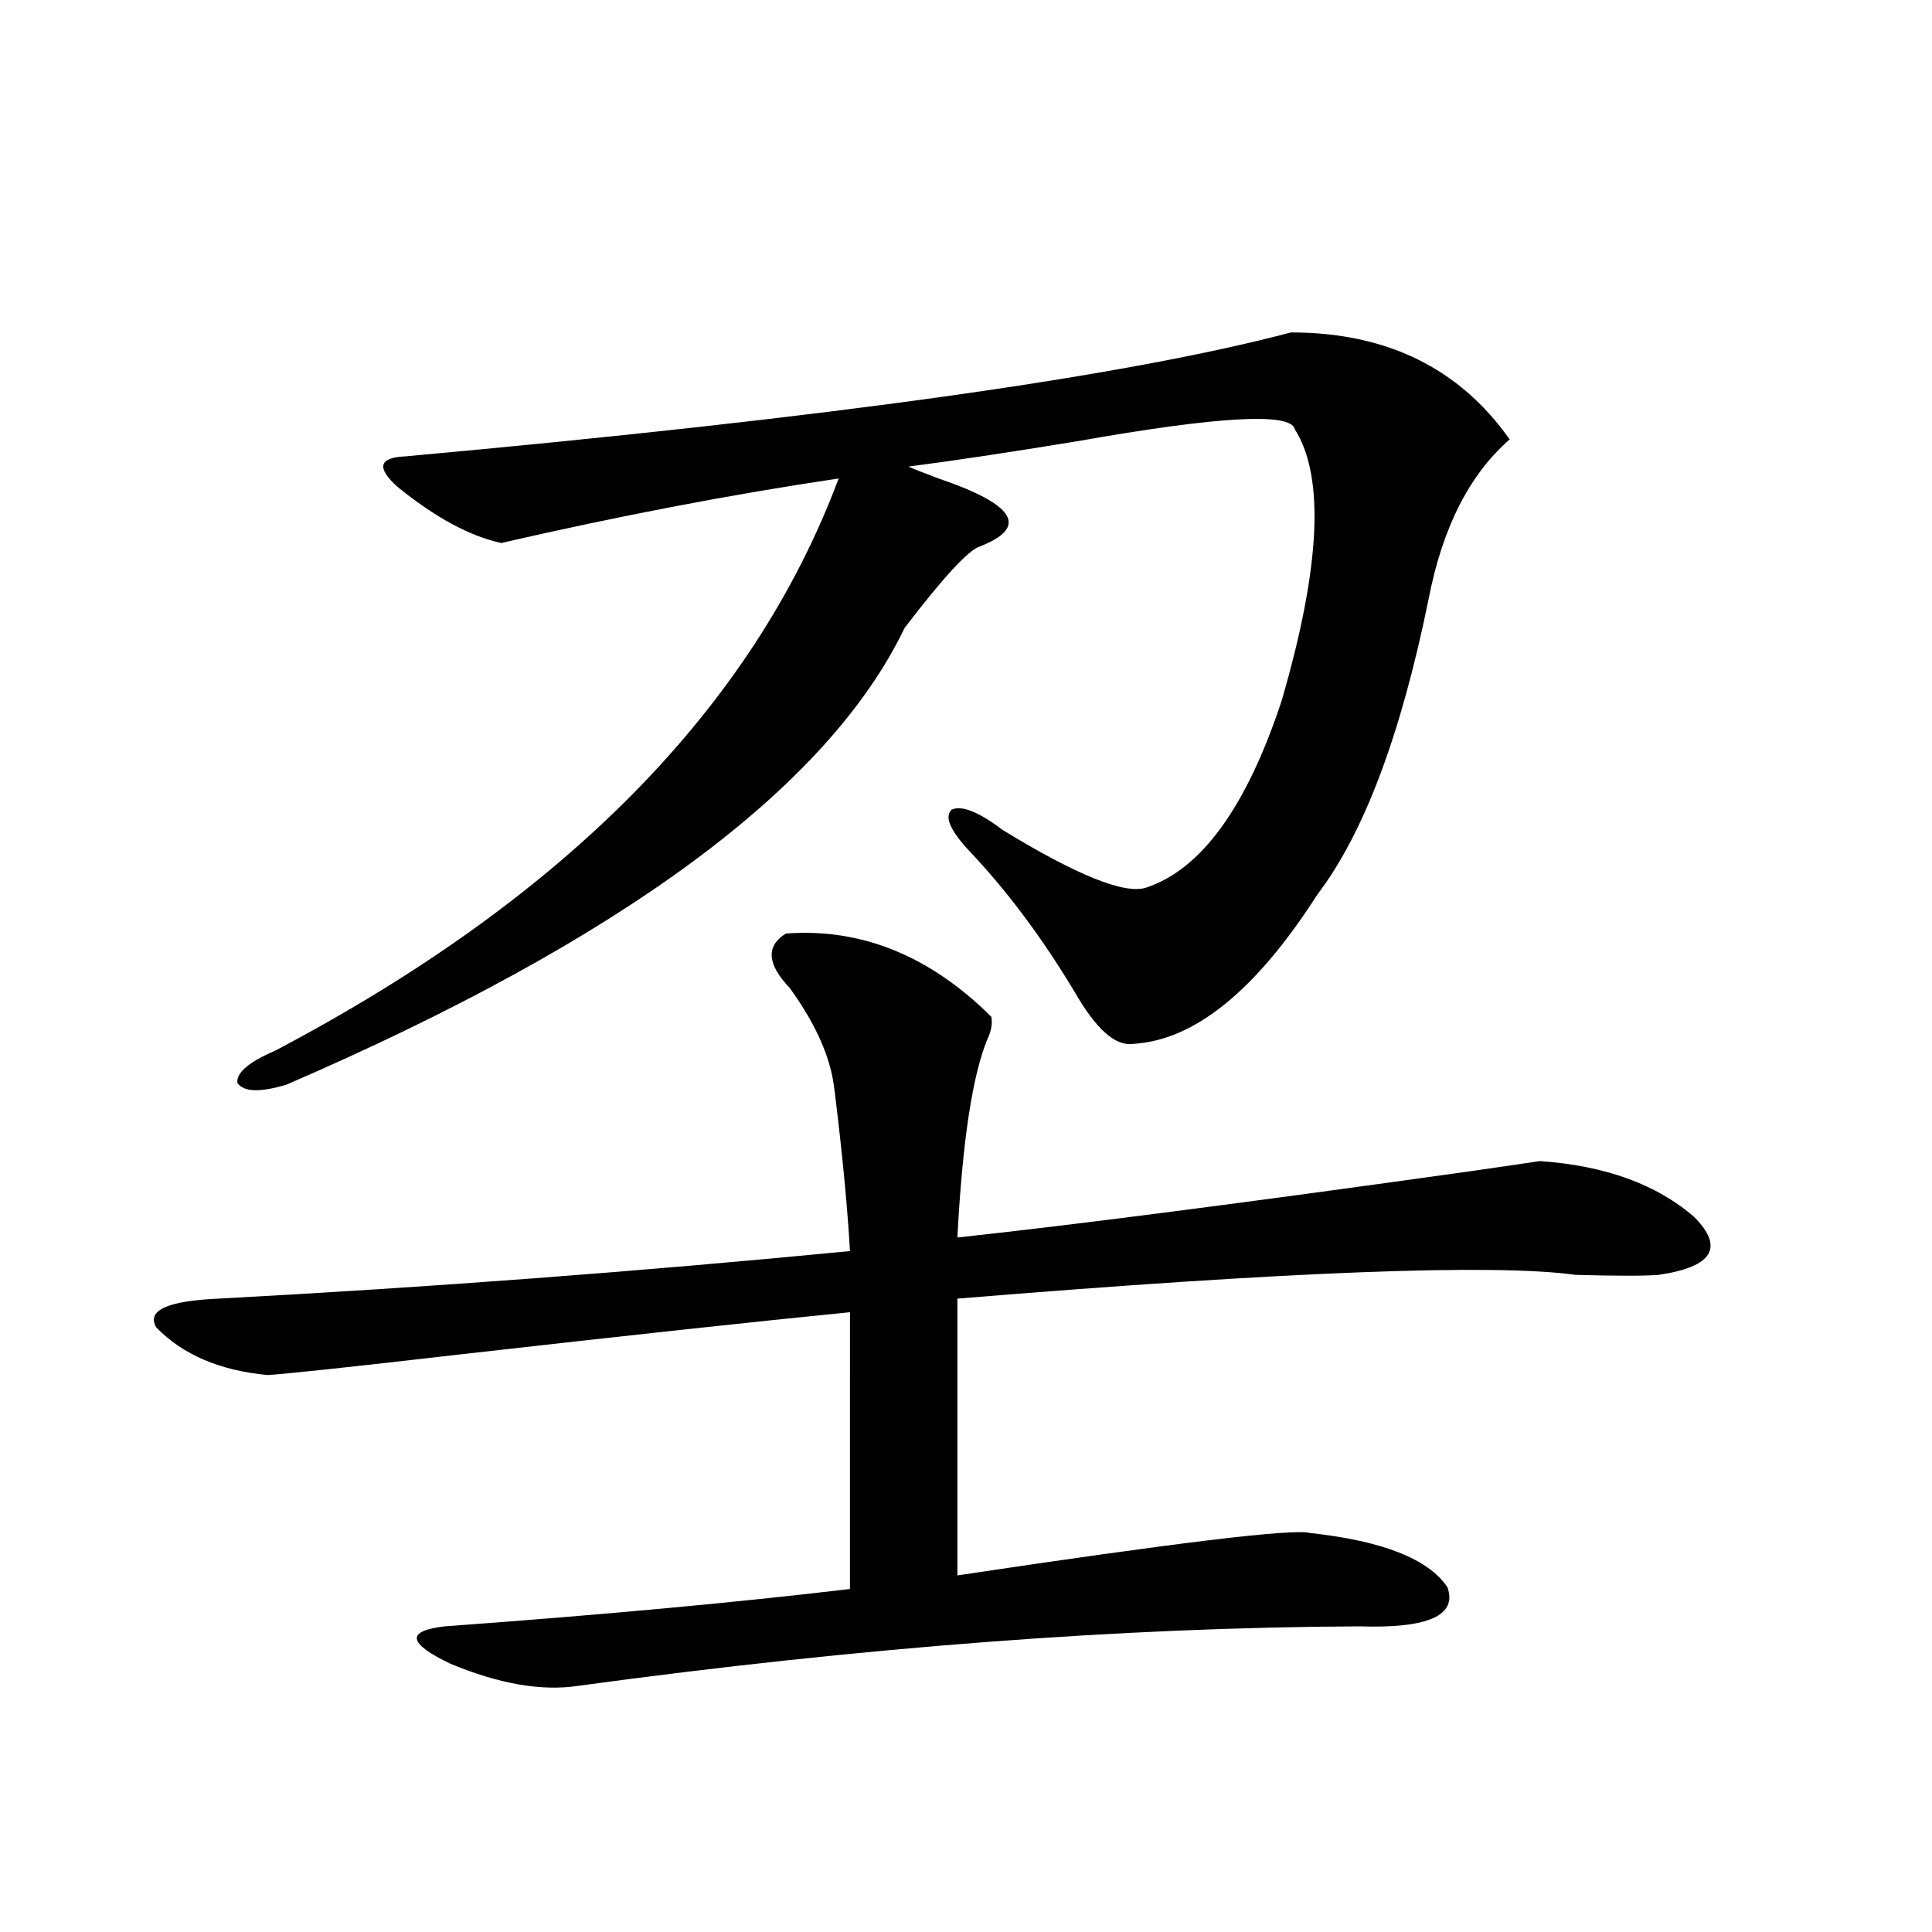 <?xml version="1.0" encoding="utf-8"?>
<!-- Generator: Adobe Illustrator 16.0.0, SVG Export Plug-In . SVG Version: 6.00 Build 0)  -->
<!DOCTYPE svg PUBLIC "-//W3C//DTD SVG 1.1//EN" "http://www.w3.org/Graphics/SVG/1.1/DTD/svg11.dtd">
<svg version="1.1" id="图层_1" xmlns="http://www.w3.org/2000/svg" xmlns:xlink="http://www.w3.org/1999/xlink" x="0px" y="0px"
	 width="1000px" height="1000px" viewBox="0 0 1000 1000" enable-background="new 0 0 1000 1000" xml:space="preserve">
<path d="M138.484,711.715c-24.725-2.334-43.901-10.547-57.56-24.609c-5.213-8.789,5.519-13.76,32.194-14.941
	c109.266-5.85,218.196-14.063,326.821-24.609c-1.311-22.852-3.902-50.098-7.805-81.738c-0.655-5.273-1.311-9.077-1.951-11.426
	c-3.262-13.472-10.411-27.823-21.463-43.066c-11.707-12.305-12.362-21.67-1.951-28.125c39.023-2.925,74.465,11.426,106.339,43.066
	c0.641,3.516,0,7.333-1.951,11.426c-7.805,18.759-13.018,53.037-15.609,102.832c59.831-6.441,148.289-17.866,265.359-34.277
	c16.25-2.334,28.292-4.092,36.097-5.273c33.811,2.348,60.486,12.016,79.998,29.004c15.609,15.82,9.421,25.791-18.536,29.883
	c-7.164,0.591-21.463,0.591-42.926,0c-42.285-5.85-148.944-1.758-319.992,12.305v143.262
	c113.168-16.988,173.975-24.307,182.435-21.973c37.713,4.106,61.462,13.486,71.218,28.125c5.198,14.639-10.091,21.382-45.853,20.215
	c-122.924,0.577-257.555,10.835-403.893,30.762c-18.871,2.925-40.975-0.879-66.34-11.426c-22.118-10.547-23.094-17.001-2.927-19.336
	c80.639-5.864,150.561-12.305,209.751-19.336V679.196c-47.483,4.697-115.119,12.016-202.922,21.973
	C181.075,707.623,148.24,711.138,138.484,711.715z M668.228,172.067c49.42,0,87.147,18.457,113.168,55.371
	c-20.822,18.169-34.801,45.703-41.95,82.617c-14.313,70.313-33.505,121.289-57.56,152.93
	c-31.874,49.809-63.748,75.586-95.607,77.344c-9.115,1.181-19.191-7.91-30.243-27.246c-16.92-28.125-35.121-52.432-54.633-72.949
	c-9.756-10.547-12.683-17.578-8.78-21.094c5.198-2.334,13.979,1.181,26.341,10.547c38.368,23.442,63.078,33.398,74.145,29.883
	c28.612-9.366,52.026-41.597,70.242-96.68c20.152-69.131,22.438-116.016,6.829-140.625c-1.951-8.789-39.358-6.729-112.192,6.152
	c-35.776,5.864-65.044,10.259-87.803,13.184c2.592,1.181,7.805,3.227,15.609,6.152c39.664,13.486,46.828,25.2,21.463,35.156
	c-5.854,1.758-18.871,15.82-39.023,42.188c-39.679,82.617-146.338,161.43-319.992,236.426c-13.658,4.106-22.118,3.818-25.365-0.879
	c-0.655-5.273,5.854-10.835,19.512-16.699c150.24-79.102,247.464-177.827,291.7-296.191c-55.288,8.212-113.503,19.336-174.63,33.398
	c-16.265-3.516-34.146-13.184-53.657-29.004c-11.066-9.956-9.756-15.23,3.902-15.82
	C428.874,216.314,581.721,194.918,668.228,172.067z"/>
</svg>
